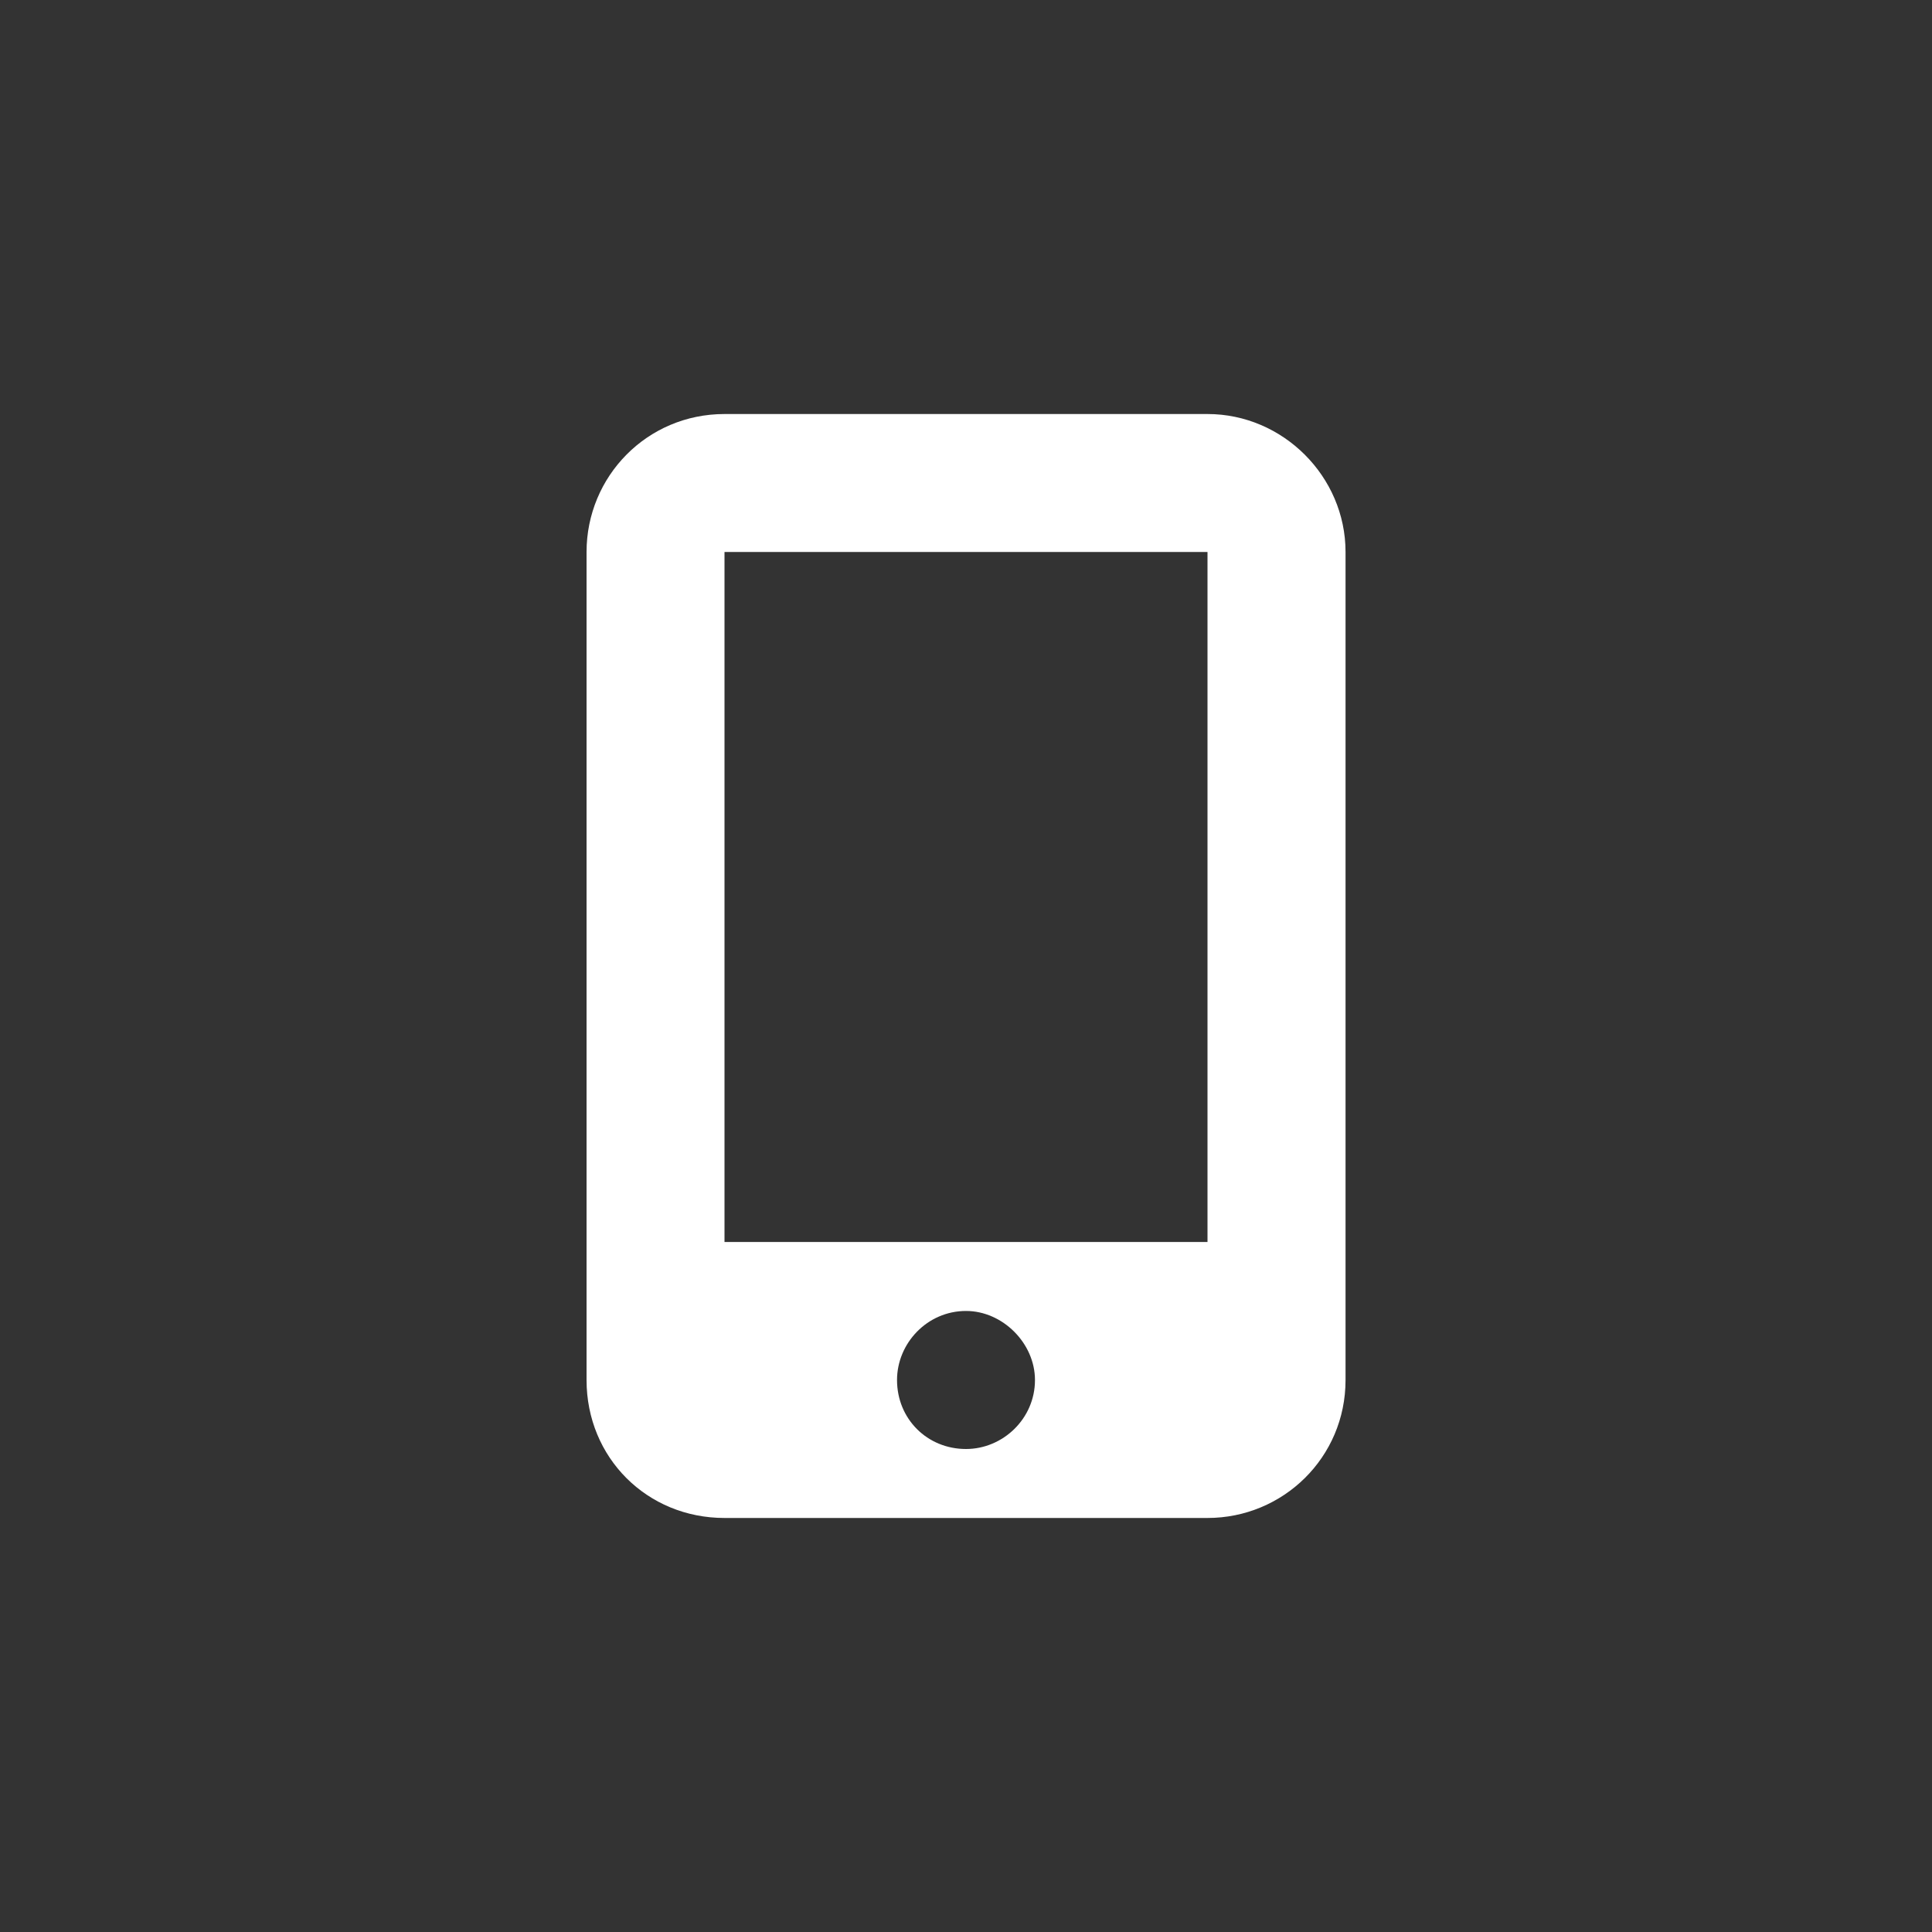 <svg width="20" height="20" viewBox="0 0 20 20" fill="none" xmlns="http://www.w3.org/2000/svg">
<rect x="0" y="0" width="20" height="20" fill="#333333" stroke="none"/>
<path d="M6.072 5.714C6.072 4.933 6.697 4.286 7.5 4.286H12.5C13.281 4.286 13.929 4.933 13.929 5.714V14.286C13.929 15.089 13.281 15.714 12.5 15.714H7.5C6.697 15.714 6.072 15.089 6.072 14.286V5.714ZM10.714 14.286C10.714 13.906 10.38 13.571 10 13.571C9.598 13.571 9.286 13.906 9.286 14.286C9.286 14.688 9.598 15 10 15C10.38 15 10.714 14.688 10.714 14.286ZM12.5 5.714H7.5V12.857H12.5V5.714Z" fill="white"/>
</svg>
